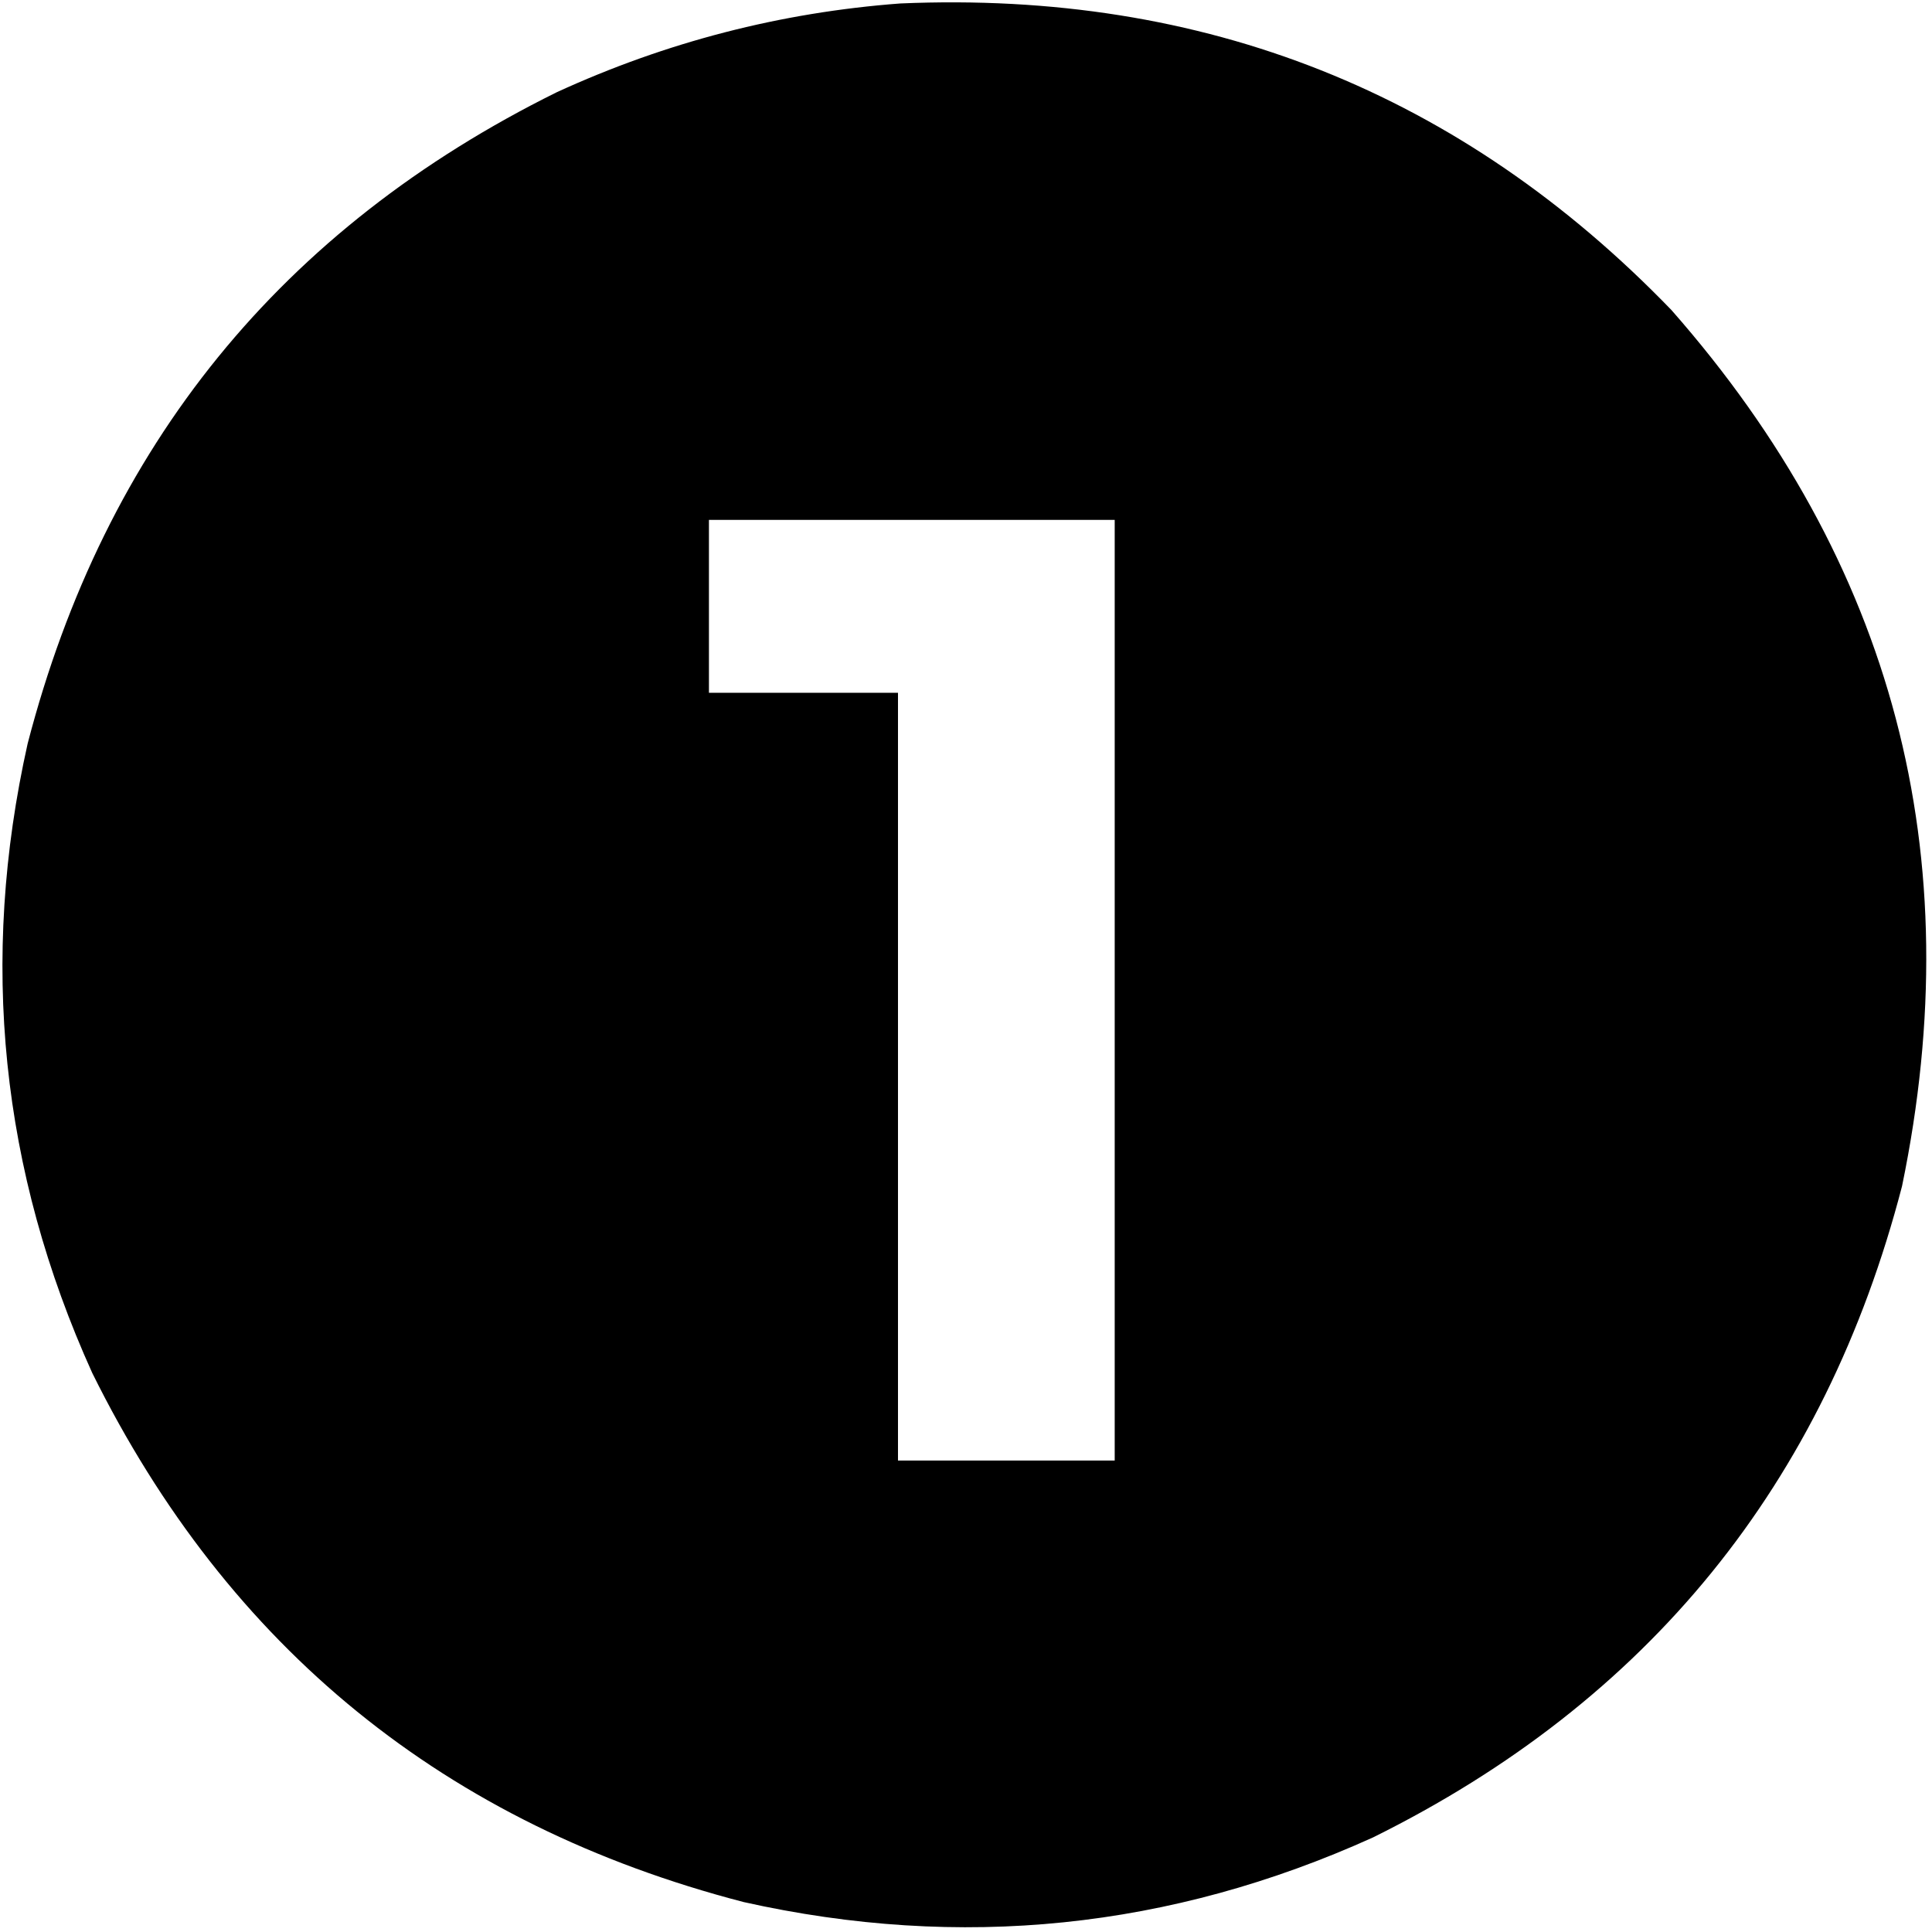 <?xml version="1.0" encoding="UTF-8"?>
<!DOCTYPE svg PUBLIC "-//W3C//DTD SVG 1.1//EN" "http://www.w3.org/Graphics/SVG/1.1/DTD/svg11.dtd">
<svg xmlns="http://www.w3.org/2000/svg" version="1.1" width="838px" height="838px" style="shape-rendering:geometricPrecision; text-rendering:geometricPrecision; image-rendering:optimizeQuality; fill-rule:evenodd; clip-rule:evenodd" xmlns:xlink="http://www.w3.org/1999/xlink">
<g><path style="opacity:0.997" fill="#000000" d="M 390.5,1.5 C 522.357,-4.183 633.857,40.151 725,134.5C 821.403,244.092 854.737,370.758 825,514.5C 791.431,643.718 714.931,737.884 595.5,797C 507.67,836.721 416.67,846.055 322.5,825C 193.282,791.431 99.116,714.931 40,595.5C 0.279,507.67 -9.055,416.67 12,322.5C 45.569,193.282 122.069,99.116 241.5,40C 288.972,18.216 338.639,5.383 390.5,1.5 Z M 307.5,225.5 C 366.167,225.5 424.833,225.5 483.5,225.5C 483.5,361.5 483.5,497.5 483.5,633.5C 452.167,633.5 420.833,633.5 389.5,633.5C 389.5,522.5 389.5,411.5 389.5,300.5C 362.167,300.5 334.833,300.5 307.5,300.5C 307.5,275.5 307.5,250.5 307.5,225.5 Z"/></g>
</svg>
